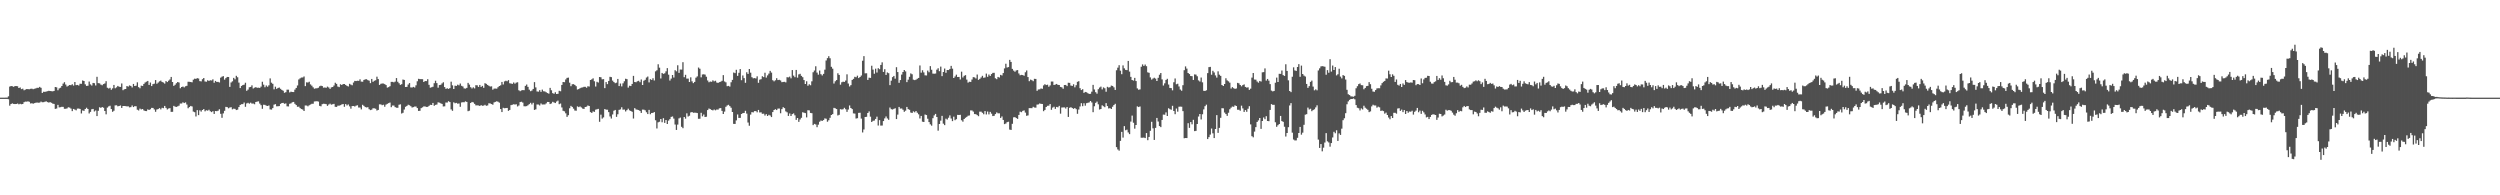 <svg xmlns="http://www.w3.org/2000/svg" width="1920" height="150"><path fill="#4f4f4f" d="M0 75h1v1H0zM1 75h1v1H1zM2 75h1v1H2zM3 75h1v1H3zM4 74.982h1v1H4zM5 74.982h1v1H5zM6 74.002h1v2.216H6zM7 66.529h1v14.601H7zM8 66.023h1v13.866H8zM9 66.238h1v13.172H9zM10 66.657h1v13.147H10zM11 66.085h1v13.845H11zM12 66.092h1v13.793H12zM13 66.238h1v13.3H13zM14 67.57h1v12.554H14zM15 67.163h1v12.573H15zM16 68.44h1v11.637H16zM17 68.111h1v11.753H17zM18 69.301h1v9.199H18zM19 68.839h1v9.197H19zM20 68.417h1v9.663H20zM21 68.449h1v9.384H21zM22 68.532h1v9.657H22zM23 68.177h1v11.289H23zM24 68.102h1v11.206H24zM25 68.525h1v11.117H25zM26 68.147h1v11.051H26zM27 67.886h1v11.002H27zM28 67.433h1v11.321H28zM29 67.442h1v11.435H29zM30 66.735h1v12.06H30zM31 67.417h1v10.595H31zM32 71.37h1v7.192H32zM33 70.436h1v8.045H33zM34 70.557h1v7.558H34zM35 70.294h1v7.535H35zM36 70.056h1v8.407H36zM37 69.749h1v9.027H37zM38 69.91h1v8.544H38zM39 70.058h1v8.874H39zM40 70.118h1v9.444H40zM41 69.823h1v10.021H41zM42 66.838h1v16.768H42zM43 67.085h1v16.249H43zM44 69.321h1v11.213H44zM45 67.896h1v14.569H45zM46 67.397h1v14.916H46zM47 66.069h1v15.935H47zM48 64.231h1v17.864H48zM49 63.148h1v20.43H49zM50 64.902h1v18.656H50zM51 66.454h1v16.8H51zM52 65.829h1v16.567H52zM53 65.291h1v17.34H53zM54 65.437h1v17.965H54zM55 64.7h1v20.655H55zM56 65.76h1v17.908H56zM57 62.97h1v21.229H57zM58 65.405h1v19.318H58zM59 65.245h1v18.183H59zM60 65.664h1v17.711H60zM61 64.302h1v19.361H61zM62 64.339h1v22.792H62zM63 61.807h1v23.03H63zM64 62.208h1v22.93H64zM65 64.787h1v18.901H65zM66 66h1v16.741H66zM67 65.852h1v17.842H67zM68 62.606h1v24.553H68zM69 64.796h1v21.115H69zM70 65.703h1v18.215H70zM71 63.718h1v19.952H71zM72 63.89h1v21.73H72zM73 65.632h1v19.199H73zM74 58.958h1v30.165H74zM75 63.826h1v21.291H75zM76 63.986h1v18.393H76zM77 64.966h1v17.869H77zM78 65.499h1v16.679H78zM79 64.574h1v18.176H79zM80 64.096h1v21.16H80zM81 62.357h1v25.468H81zM82 67.365h1v15.271H82zM83 68.012h1v13.719H83zM84 67.454h1v13.745H84zM85 68.935h1v14.836H85zM86 67.861h1v17.986H86zM87 65.231h1v19.808H87zM88 67.776h1v13.161H88zM89 67.056h1v13.767H89zM90 65.973h1v15.701H90zM91 66.602h1v14.791H91zM92 66.788h1v14.202H92zM93 64.105h1v18.766H93zM94 69.294h1v12.131H94zM95 68.55h1v12.873H95zM96 68.372h1v13.138H96zM97 66.094h1v15.631H97zM98 66.488h1v15.177H98zM99 65.565h1v16.94H99zM100 65.996h1v16.262H100zM101 67.177h1v13.804H101zM102 64.444h1v17.787H102zM103 66.028h1v15.53H103zM104 65.783h1v15.846H104zM105 63.245h1v21.044H105zM106 66.907h1v17.922H106zM107 67.799h1v15.592H107zM108 65.815h1v18.233H108zM109 66.012h1v17.702H109zM110 64.474h1v20.298H110zM111 63.329h1v21.943H111zM112 62.725h1v22.644H112zM113 62.164h1v21.838H113zM114 65.247h1v19.247H114zM115 63.391h1v20.536H115zM116 66.085h1v16.766H116zM117 64.636h1v18.26H117zM118 64.263h1v19.785H118zM119 61.501h1v24.374H119zM120 64.293h1v19.837H120zM121 63.373h1v20.412H121zM122 62.48h1v20.59H122zM123 61.88h1v22.138H123zM124 62.947h1v19.831H124zM125 63.364h1v19.757H125zM126 64.19h1v17.143H126zM127 62.256h1v20.59H127zM128 63.034h1v21.018H128zM129 61.97h1v21.385H129zM130 61.02h1v22.005H130zM131 59.084h1v26.841H131zM132 62.979h1v22.882H132zM133 65.968h1v15.333H133zM134 65.089h1v16.83H134zM135 63.911h1v18.208H135zM136 62.997h1v18.682H136zM137 63.377h1v17.757H137zM138 67.79h1v11.744H138zM139 66.815h1v12.699H139zM140 66.435h1v12.131H140zM141 67.136h1v12.023H141zM142 66.277h1v12.351H142zM143 65.904h1v14.376H143zM144 62.787h1v20.336H144zM145 62.846h1v19.366H145zM146 62.984h1v18.357H146zM147 63.226h1v18.53H147zM148 61.171h1v24.552H148zM149 60.42h1v25.752H149zM150 60.576h1v28.853H150zM151 60.027h1v24.578H151zM152 60.287h1v28.13H152zM153 62.325h1v22.435H153zM154 62.517h1v23.17H154zM155 60.809h1v23.669H155zM156 59.889h1v23.891H156zM157 62.579h1v22.927H157zM158 62.757h1v21.934H158zM159 61.629h1v23.346H159zM160 62.178h1v22.078H160zM161 61.645h1v23.802H161zM162 61.805h1v24.335H162zM163 60.905h1v24.507H163zM164 63.538h1v23.96H164zM165 62.164h1v23.06H165zM166 62.931h1v22.46H166zM167 62.897h1v22.122H167zM168 63.329h1v20.595H168zM169 59.66h1v27.761H169zM170 58.875h1v31.6H170zM171 58.461h1v28.652H171zM172 61.203h1v23.9H172zM173 59.99h1v22.101H173zM174 59.065h1v23.223H174zM175 59.12h1v24.065H175zM176 66.689h1v15.901H176zM177 63.309h1v19.013H177zM178 62.485h1v21.49H178zM179 59.821h1v23.653H179zM180 60.919h1v22.669H180zM181 58.228h1v26.287H181zM182 59.351h1v24.855H182zM183 63.455h1v18.775H183zM184 67.657h1v12.909H184zM185 65.982h1v14.044H185zM186 65.339h1v14.658H186zM187 65.007h1v13.742H187zM188 63.533h1v18.51H188zM189 69.747h1v9.696H189zM190 68.811h1v10.144H190zM191 67.003h1v12.618H191zM192 66.769h1v12.085H192zM193 65.511h1v14.031H193zM194 67.955h1v11.559H194zM195 67.323h1v12.74H195zM196 66.939h1v11.403H196zM197 67.438h1v10.593H197zM198 67.339h1v10.46H198zM199 67.552h1v12.037H199zM200 66.522h1v14.25H200zM201 62.796h1v20.771H201zM202 65.025h1v15.397H202zM203 67.017h1v13.5H203zM204 65.625h1v15.525H204zM205 66.593h1v14.797H205zM206 65.529h1v15.473H206zM207 60.196h1v23.847H207zM208 63.49h1v20.707H208zM209 64.339h1v18.682H209zM210 68.61h1v11.788H210zM211 66.579h1v13.399H211zM212 68.264h1v13.397H212zM213 67.557h1v14.076H213zM214 67.236h1v14.202H214zM215 68.207h1v11.54H215zM216 69.056h1v10.025H216zM217 69.697h1v9.327H217zM218 71.274h1v8.453H218zM219 70.807h1v8.59H219zM220 68.857h1v12.808H220zM221 68.884h1v12.873H221zM222 70.963h1v8.734H222zM223 70.395h1v8.972H223zM224 70.635h1v7.919H224zM225 70.715h1v7.567H225zM226 68.834h1v10.883H226zM227 67.518h1v13.163H227zM228 65.657h1v16.361H228zM229 61.022h1v20.888H229zM230 60.15h1v22.914H230zM231 59.544h1v24.2H231zM232 59.496h1v24.651H232zM233 58.704h1v26.535H233zM234 66.126h1v14.868H234zM235 63.238h1v17.796H235zM236 63.405h1v18.249H236zM237 62.769h1v18.086H237zM238 64.815h1v15.452H238zM239 65.778h1v13.948H239zM240 67.072h1v12.591H240zM241 68.127h1v9.801H241zM242 67.836h1v9.988H242zM243 67.797h1v9.902H243zM244 67.378h1v10.643H244zM245 66.259h1v15.049H245zM246 65.792h1v15.882H246zM247 66.115h1v13.9H247zM248 67.353h1v12.332H248zM249 67.179h1v12.577H249zM250 67.415h1v12.584H250zM251 66.488h1v14.839H251zM252 67.177h1v13.083H252zM253 68.271h1v11.341H253zM254 67.094h1v13.312H254zM255 66.833h1v13.262H255zM256 65.68h1v14.104H256zM257 63.526h1v18.492H257zM258 64.394h1v17.732H258zM259 66.479h1v14.66H259zM260 66.907h1v14.26H260zM261 64.721h1v16.088H261zM262 65.295h1v14.944H262zM263 64.586h1v15.296H263zM264 64.517h1v17.528H264zM265 65.204h1v14.733H265zM266 65.939h1v15.063H266zM267 66.396h1v13.822H267zM268 64.375h1v17.349H268zM269 64.989h1v18.487H269zM270 65.492h1v15.967H270zM271 63.391h1v18.009H271zM272 62.123h1v19.673H272zM273 62.249h1v18.908H273zM274 61.995h1v18.858H274zM275 62.086h1v20.478H275zM276 60.924h1v21.68H276zM277 62.672h1v21.366H277zM278 62.757h1v17.748H278zM279 61.409h1v19.895H279zM280 60.915h1v21.323H280zM281 60.814h1v21.717H281zM282 61.537h1v20.776H282zM283 61.977h1v21.868H283zM284 63.821h1v20.744H284zM285 60.617h1v23.598H285zM286 62.833h1v20.325H286zM287 62.027h1v21.149H287zM288 61.668h1v21.817H288zM289 58.864h1v26.033H289zM290 60.713h1v23.717H290zM291 65.254h1v14.882H291zM292 64.355h1v15.802H292zM293 64.11h1v16.658H293zM294 64.16h1v16.258H294zM295 64.618h1v17.347H295zM296 65.353h1v14.96H296zM297 67.294h1v12.424H297zM298 66.893h1v12.325H298zM299 66.222h1v12.513H299zM300 62.897h1v19.409H300zM301 62.897h1v18.155H301zM302 63.249h1v17.791H302zM303 62.65h1v19.625H303zM304 59.93h1v22.806H304zM305 62.775h1v20.027H305zM306 63.954h1v16.457H306zM307 65.176h1v14.935H307zM308 64.664h1v22.541H308zM309 61.057h1v25.589H309zM310 61.4h1v22.717H310zM311 66.831h1v15.207H311zM312 66.726h1v14.619H312zM313 64.934h1v15.525H313zM314 63.773h1v17.056H314zM315 67.147h1v14.417H315zM316 67.209h1v15.395H316zM317 66.705h1v15.578H317zM318 67.236h1v14.607H318zM319 65.511h1v16.315H319zM320 62.4h1v20.57H320zM321 60.53h1v24.69H321zM322 60.777h1v24.337H322zM323 60.786h1v22.259H323zM324 60.818h1v21.595H324zM325 62.997h1v18.73H325zM326 62.192h1v19.565H326zM327 62.311h1v19.835H327zM328 60.814h1v21.277H328zM329 65.126h1v16.159H329zM330 67.328h1v13.163H330zM331 67.019h1v13.598H331zM332 66.634h1v12.426H332zM333 63.892h1v17.365H333zM334 62.002h1v18.514H334zM335 63.826h1v16.482H335zM336 67.351h1v11.227H336zM337 65.332h1v13.518H337zM338 65.117h1v14.246H338zM339 64.075h1v15.727H339zM340 63.167h1v18.581H340zM341 66.882h1v14.765H341zM342 68.232h1v10.524H342zM343 67.797h1v10.929H343zM344 68.294h1v9.405H344zM345 67.703h1v10.705H345zM346 62.73h1v21.302H346zM347 65.552h1v19.535H347zM348 68.349h1v10.243H348zM349 65.781h1v13.52H349zM350 66.014h1v13.003H350zM351 65.025h1v14.598H351zM352 65.547h1v13.914H352zM353 64.133h1v17.908H353zM354 65.907h1v12.799H354zM355 66.412h1v12.067H355zM356 67.891h1v10.625H356zM357 68.063h1v9.769H357zM358 67.504h1v10.785H358zM359 63.657h1v21.753H359zM360 64.98h1v20.021H360zM361 66.975h1v12.117H361zM362 67.955h1v10.311H362zM363 67.094h1v11.547H363zM364 67.898h1v11.852H364zM365 65.414h1v15.507H365zM366 65.538h1v15.36H366zM367 66.756h1v14.266H367zM368 65.247h1v16.139H368zM369 66.783h1v13.951H369zM370 65.959h1v15.292H370zM371 67.417h1v13.676H371zM372 63.918h1v16.576H372zM373 64.403h1v16.841H373zM374 65.24h1v15.738H374zM375 65.872h1v13.449H375zM376 66.467h1v13.019H376zM377 66.325h1v13.587H377zM378 68.871h1v11.579H378zM379 68.028h1v10.613H379zM380 67.976h1v10.272H380zM381 68.104h1v9.661H381zM382 66.964h1v11.167H382zM383 66.023h1v12.818H383zM384 65.552h1v18.199H384zM385 62.929h1v23.149H385zM386 64.888h1v17.899H386zM387 62.519h1v20.611H387zM388 62.018h1v20.98H388zM389 62.389h1v20.508H389zM390 61.551h1v23.598H390zM391 63.945h1v20.476H391zM392 64.144h1v16.619H392zM393 64.43h1v16.004H393zM394 63.32h1v16.773H394zM395 64.252h1v16.033H395zM396 63.414h1v16.658H396zM397 63.199h1v18.592H397zM398 69.328h1v11.728H398zM399 70.056h1v8.331H399zM400 69.443h1v8.686H400zM401 69.154h1v9.641H401zM402 69.255h1v12.371H402zM403 65.936h1v15.706H403zM404 64.915h1v16.603H404zM405 66.714h1v14.136H405zM406 68.868h1v11.119H406zM407 70.058h1v8.906H407zM408 69.518h1v10.735H408zM409 68.28h1v10.682H409zM410 63.087h1v21.366H410zM411 67.14h1v16.809H411zM412 70.253h1v9.995H412zM413 70.418h1v9.863H413zM414 69.218h1v11.765H414zM415 70.564h1v8.913H415zM416 68.839h1v11.424H416zM417 70.095h1v10.126H417zM418 70.262h1v9.966H418zM419 70.855h1v8.576H419zM420 71.455h1v6.855H420zM421 71.933h1v6.423H421zM422 67.461h1v12.483H422zM423 69.319h1v10.167H423zM424 71.507h1v6.656H424zM425 72.047h1v6.642H425zM426 70.864h1v8.276H426zM427 72.18h1v5.775H427zM428 72.045h1v5.235H428zM429 69.752h1v10.275H429zM430 70.07h1v9.442H430zM431 65.24h1v17.295H431zM432 62.961h1v22.119H432zM433 63.114h1v22.364H433zM434 61.011h1v26.02H434zM435 59.795h1v29.95H435zM436 59.619h1v28.858H436zM437 63.492h1v19.666H437zM438 66.206h1v15.097H438zM439 64.712h1v17.436H439zM440 64.6h1v18.851H440zM441 65.213h1v19.693H441zM442 66.211h1v18.849H442zM443 68.747h1v12.987H443zM444 68.378h1v13.898H444zM445 67.74h1v14.005H445zM446 67.287h1v15.235H446zM447 67.126h1v16.292H447zM448 66.678h1v16.967H448zM449 66.682h1v15.477H449zM450 67.365h1v14.555H450zM451 66.257h1v14.754H451zM452 66.467h1v14.935H452zM453 61.418h1v24.724H453zM454 60.935h1v25.821H454zM455 60.136h1v25.422H455zM456 62.411h1v23.518H456zM457 66.431h1v17.773H457zM458 62.826h1v21.096H458zM459 63.396h1v20.233H459zM460 59.161h1v34.406H460zM461 59.338h1v28.727H461zM462 60.942h1v30.128H462zM463 60.773h1v29.373H463zM464 67.664h1v16.088H464zM465 63.032h1v21.188H465zM466 64.636h1v19.615H466zM467 62.151h1v23.973H467zM468 58.978h1v30.469H468zM469 59.23h1v31.792H469zM470 61.897h1v26.001H470zM471 63.002h1v22.055H471zM472 63.885h1v20.529H472zM473 63.51h1v26.235H473zM474 60.603h1v27.148H474zM475 66.099h1v18.277H475zM476 64.13h1v19.897H476zM477 66.341h1v16.015H477zM478 63.991h1v20.222H478zM479 62.425h1v21.696H479zM480 60.452h1v25.134H480zM481 60.791h1v23.786H481zM482 67.291h1v16.173H482zM483 65.863h1v18.867H483zM484 66.124h1v19.117H484zM485 64.449h1v21.437H485zM486 58.289h1v32.76H486zM487 62.956h1v20.114H487zM488 63.185h1v20.895H488zM489 62.4h1v21.881H489zM490 62.05h1v22.479H490zM491 63.123h1v22.085H491zM492 61.038h1v25.711H492zM493 65.3h1v18.888H493zM494 62.013h1v22.216H494zM495 61.265h1v23.445H495zM496 59.569h1v26.649H496zM497 58.763h1v28.819H497zM498 63.304h1v21.053H498zM499 60.802h1v26.965H499zM500 61.386h1v25.383H500zM501 60.088h1v26.612H501zM502 61.782h1v24.289H502zM503 54.803h1v37.56H503zM504 53.954h1v44.727H504zM505 49.356h1v44.6H505zM506 51.991h1v41.481H506zM507 60.281h1v31.112H507zM508 56.007h1v37.908H508zM509 56.754h1v34.005H509zM510 56.321h1v38.029H510zM511 54.781h1v37.391H511zM512 52.302h1v42.953H512zM513 57.339h1v35.29H513zM514 61.853h1v29.627H514zM515 60.358h1v29.414H515zM516 57.589h1v31.845H516zM517 59.544h1v31.543H517zM518 53.92h1v41.737H518zM519 54.794h1v45.004H519zM520 50.116h1v45.571H520zM521 55.975h1v34.96H521zM522 53.391h1v36.949H522zM523 53.451h1v43.928H523zM524 47.786h1v50.668H524zM525 59.312h1v30.529H525zM526 57.468h1v33.651H526zM527 60.37h1v26.688H527zM528 60.386h1v29.107H528zM529 62.959h1v25.921H529zM530 59.395h1v26.992H530zM531 62.469h1v23.532H531zM532 63.831h1v22.788H532zM533 62.908h1v23.63H533zM534 59.633h1v26.944H534zM535 58.69h1v28.139H535zM536 51.865h1v39.35H536zM537 52.785h1v38.386H537zM538 59.409h1v27.233H538zM539 57.166h1v32.156H539zM540 57.047h1v30.909H540zM541 57.307h1v32.55H541zM542 58.953h1v30.696H542zM543 61.789h1v22.737H543zM544 63.19h1v20.158H544zM545 62.613h1v21.186H545zM546 62.83h1v21.609H546zM547 61.711h1v23.062H547zM548 62.453h1v21.648H548zM549 62.009h1v22.742H549zM550 63.4h1v20.73H550zM551 63.689h1v20.46H551zM552 63.068h1v20.133H552zM553 62.75h1v20.268H553zM554 62.068h1v23.074H554zM555 57.71h1v29.828H555zM556 62.553h1v23.163H556zM557 63.235h1v18.778H557zM558 66.211h1v14.811H558zM559 65.943h1v14.555H559zM560 66.518h1v14.983H560zM561 63.203h1v19.528H561zM562 61.359h1v24.662H562zM563 55.682h1v39.458H563zM564 56.177h1v38.995H564zM565 53.632h1v38.851H565zM566 58.273h1v29.634H566zM567 55.907h1v34.649H567zM568 53.032h1v37.505H568zM569 61.588h1v25.985H569zM570 57.976h1v28.899H570zM571 60.004h1v26.713H571zM572 63.606h1v21.474H572zM573 55.513h1v31.717H573zM574 56.786h1v37.32H574zM575 52.984h1v43.564H575zM576 55.785h1v32.218H576zM577 59.31h1v26.825H577zM578 60.146h1v26.168H578zM579 59.976h1v25.397H579zM580 60.283h1v25.042H580zM581 58.628h1v27.62H581zM582 63.599h1v20.847H582zM583 61.208h1v25.175H583zM584 60.818h1v25.438H584zM585 58.562h1v28.851H585zM586 59.241h1v28.036H586zM587 55.879h1v32.845H587zM588 59.619h1v28.041H588zM589 57.93h1v31.165H589zM590 56.509h1v31.673H590zM591 54.414h1v34.342H591zM592 55.756h1v34.163H592zM593 61.572h1v24.518H593zM594 62.441h1v22.055H594zM595 61.633h1v22.229H595zM596 60.075h1v24.438H596zM597 61.482h1v21.934H597zM598 61.304h1v22.023H598zM599 61.807h1v25.159H599zM600 63.135h1v20.7H600zM601 62.933h1v19.377H601zM602 62.837h1v20.208H602zM603 63.288h1v22.287H603zM604 59.299h1v26.99H604zM605 59.466h1v29.549H605zM606 58.85h1v28.29H606zM607 60.164h1v28.924H607zM608 53.833h1v33.815H608zM609 58.067h1v29.011H609zM610 59.31h1v29.29H610zM611 53.725h1v38.345H611zM612 59.637h1v30.989H612zM613 57.133h1v36.466H613zM614 56.662h1v35.095H614zM615 58.287h1v32.161H615zM616 59.29h1v26.926H616zM617 61.514h1v25.058H617zM618 64.522h1v22.371H618zM619 62.402h1v27.784H619zM620 65.833h1v18.826H620zM621 64.705h1v20.096H621zM622 65.499h1v21.231H622zM623 62.482h1v24.466H623zM624 55.499h1v40.602H624zM625 54.181h1v40.943H625zM626 50.899h1v44.701H626zM627 55.737h1v41.927H627zM628 57.339h1v38.421H628zM629 54.156h1v39.334H629zM630 56.992h1v35.599H630zM631 57.98h1v34.894H631zM632 56.728h1v35.466H632zM633 53.508h1v37.423H633zM634 46.426h1v44.779H634zM635 44.669h1v48.83H635zM636 43.185h1v49.155H636zM637 44.76h1v45.717H637zM638 51.297h1v37.033H638zM639 52.753h1v34.887H639zM640 64.178h1v18.67H640zM641 62.4h1v20.78H641zM642 61.496h1v22.261H642zM643 56.259h1v32.41H643zM644 57.555h1v30.627H644zM645 65.021h1v18.846H645zM646 63.162h1v20.97H646zM647 62.711h1v21.229H647zM648 62.924h1v19.853H648zM649 61.858h1v22.058H649zM650 57.081h1v28.844H650zM651 64.178h1v19.954H651zM652 66.38h1v14.594H652zM653 65.369h1v17.578H653zM654 61.372h1v22.458H654zM655 60.567h1v26.548H655zM656 58.962h1v28.306H656zM657 59.342h1v31.678H657zM658 58.111h1v32.646H658zM659 59.972h1v26.699H659zM660 59.157h1v27.448H660zM661 58.028h1v33.058H661zM662 46.655h1v55.061H662zM663 43.094h1v56.351H663zM664 56.303h1v33.561H664zM665 56.257h1v33.447H665zM666 61.37h1v25.427H666zM667 59.633h1v25.901H667zM668 59.864h1v29.723H668zM669 50.482h1v43.202H669zM670 53.446h1v39.318H670zM671 56.644h1v35.949H671zM672 52.739h1v38.624H672zM673 55.714h1v33.875H673zM674 52.398h1v44.003H674zM675 53.16h1v39.126H675zM676 49.848h1v46.606H676zM677 47.868h1v48.537H677zM678 55.238h1v37.716H678zM679 53.165h1v37.787H679zM680 57.545h1v31.911H680zM681 55.669h1v35.294H681zM682 56.236h1v35.766H682zM683 65.387h1v17.212H683zM684 61.945h1v21.913H684zM685 59.258h1v24.841H685zM686 58.301h1v25.296H686zM687 60.406h1v22.74H687zM688 51.592h1v39.833H688zM689 55.344h1v32.646H689zM690 63.588h1v18.553H690zM691 61.501h1v21.923H691zM692 57.285h1v26.001H692zM693 55.307h1v28.972H693zM694 53.751h1v32.11H694zM695 54.856h1v30.121H695zM696 63.098h1v19.013H696zM697 61.203h1v22.634H697zM698 58.978h1v25.37H698zM699 56.39h1v30.034H699zM700 57.019h1v29.762H700zM701 61.164h1v24.367H701zM702 61.521h1v24.77H702zM703 61.196h1v24.081H703zM704 60.461h1v26.1H704zM705 59.862h1v27.951H705zM706 50.26h1v40.707H706zM707 55.792h1v33.255H707zM708 53.957h1v39.462H708zM709 55.605h1v38.096H709zM710 57.838h1v30.105H710zM711 57.953h1v30.439H711zM712 54.211h1v36.972H712zM713 55.483h1v38.279H713zM714 50.787h1v44.704H714zM715 53.547h1v42.987H715zM716 56.511h1v34.26H716zM717 56.639h1v31.991H717zM718 56.447h1v31.028H718zM719 53.492h1v36.367H719zM720 52.416h1v47.913H720zM721 54.689h1v40.549H721zM722 51.134h1v41.554H722zM723 58.456h1v30.506H723zM724 55.3h1v39.677H724zM725 52.615h1v43.484H725zM726 55.92h1v35.239H726zM727 53.76h1v38.05H727zM728 53.826h1v36.601H728zM729 52.922h1v35.692H729zM730 50.61h1v40.437H730zM731 52.748h1v40.279H731zM732 59.889h1v29.714H732zM733 58.71h1v33.626H733zM734 57.349h1v34.175H734zM735 59.113h1v29.123H735zM736 59.102h1v29.235H736zM737 61.052h1v27.13H737zM738 55.046h1v37.308H738zM739 59.518h1v33.921H739zM740 58.193h1v33.22H740zM741 57.71h1v32.765H741zM742 61.157h1v28.588H742zM743 63.457h1v25.409H743zM744 62.771h1v25.912H744zM745 62.924h1v21.856H745zM746 61.091h1v23.742H746zM747 59.237h1v26.466H747zM748 59.464h1v28.137H748zM749 60.269h1v27.443H749zM750 57.216h1v31.229H750zM751 61.345h1v27.885H751zM752 60.578h1v25.203H752zM753 59.496h1v26.258H753zM754 58.234h1v28.379H754zM755 59.761h1v28.016H755zM756 59.496h1v25.814H756zM757 56.529h1v31.394H757zM758 58.997h1v26.667H758zM759 57.234h1v30.618H759zM760 58.305h1v27.585H760zM761 56.868h1v30.414H761zM762 55.966h1v33.197H762zM763 55.907h1v33.026H763zM764 60.132h1v27.457H764zM765 60.818h1v25.507H765zM766 59.093h1v27.954H766zM767 59.537h1v27.512H767zM768 57.477h1v33.115H768zM769 57.98h1v31.49H769zM770 56.11h1v36.015H770zM771 52.542h1v42.811H771zM772 48.951h1v45.928H772zM773 51.853h1v41.929H773zM774 51.494h1v41.996H774zM775 45.962h1v53.584H775zM776 47.562h1v52.202H776zM777 52.888h1v42.197H777zM778 54.197h1v35.917H778zM779 55.078h1v34.857H779zM780 54.08h1v36.594H780zM781 53.787h1v37.478H781zM782 56.399h1v31.87H782zM783 57.82h1v27.935H783zM784 57.504h1v28.684H784zM785 57.632h1v27.535H785zM786 58.182h1v26.587H786zM787 55.511h1v30.977H787zM788 54.121h1v34.804H788zM789 59.175h1v29.451H789zM790 62.347h1v20.714H790zM791 61.13h1v21.902H791zM792 61.583h1v21.497H792zM793 62.345h1v19.666H793zM794 60.516h1v22.069H794zM795 60.596h1v22.101H795zM796 69.717h1v10.611H796zM797 68.692h1v11.497H797zM798 68.591h1v10.895H798zM799 67.964h1v11.82H799zM800 68.198h1v11.648H800zM801 65.561h1v19.826H801zM802 64.65h1v19.785H802zM803 65.35h1v16.846H803zM804 65.007h1v16.269H804zM805 66.607h1v14.543H805zM806 65.588h1v14.337H806zM807 62.64h1v21.664H807zM808 62.599h1v20.059H808zM809 65.261h1v16.734H809zM810 64.948h1v18.663H810zM811 64.449h1v17.7H811zM812 65.181h1v17.262H812zM813 65.266h1v16.056H813zM814 66.76h1v20.54H814zM815 67.085h1v15.498H815zM816 68.129h1v14.353H816zM817 65.277h1v17.205H817zM818 65.24h1v18.13H818zM819 66.17h1v16.027H819zM820 63.517h1v26.306H820zM821 63.643h1v19.13H821zM822 65.682h1v16.638H822zM823 66h1v16.972H823zM824 64.696h1v18.922H824zM825 67.09h1v15.83H825zM826 65.43h1v18.45H826zM827 62.805h1v24.614H827zM828 62.375h1v21.769H828zM829 67.712h1v14.044H829zM830 69.152h1v10.108H830zM831 68.523h1v13.026H831zM832 71.301h1v8.018H832zM833 70.601h1v10.542H833zM834 70.862h1v8.37H834zM835 71.562h1v7.388H835zM836 72.116h1v6.519H836zM837 72.063h1v5.505H837zM838 70.406h1v8.311H838zM839 65.172h1v20.987H839zM840 68.731h1v12.877H840zM841 70.793h1v8.224H841zM842 71.924h1v6.111H842zM843 68.525h1v11.579H843zM844 67.239h1v16.862H844zM845 66.49h1v17.23H845zM846 68.651h1v12.255H846zM847 67.131h1v14.488H847zM848 67.763h1v14.564H848zM849 70.457h1v8.755H849zM850 66.657h1v14.807H850zM851 67.245h1v16.059H851zM852 66.982h1v16.059H852zM853 65.751h1v17.942H853zM854 65.991h1v15.962H854zM855 67.058h1v13.609H855zM856 69.07h1v10.666H856zM857 53.975h1v59.011H857zM858 51.979h1v62.788H858zM859 50.054h1v65.645H859zM860 54.288h1v53.878H860zM861 56.964h1v44.331H861zM862 50.24h1v55.425H862zM863 52.494h1v44.358H863zM864 53.636h1v46.432H864zM865 53.879h1v45.713H865zM866 46.806h1v54.946H866zM867 54.971h1v48.059H867zM868 59.024h1v34.39H868zM869 61.443h1v27.333H869zM870 61.901h1v32.362H870zM871 59.786h1v39.009H871zM872 62.235h1v33.77H872zM873 67.9h1v13.806H873zM874 68.909h1v13.301H874zM875 68.651h1v13.09H875zM876 51.228h1v54.557H876zM877 49.45h1v56.315H877zM878 50.642h1v54.983H878zM879 49.585h1v56.468H879zM880 50.848h1v51.344H880zM881 55.563h1v52.131H881zM882 55.902h1v49.252H882zM883 59.443h1v40.996H883zM884 61.146h1v32.413H884zM885 60.315h1v38.24H885zM886 59.688h1v47.759H886zM887 60.358h1v37.842H887zM888 62.233h1v28.322H888zM889 59.761h1v33.596H889zM890 57.376h1v39.419H890zM891 56.085h1v41.556H891zM892 60.983h1v31.147H892zM893 65.675h1v22.314H893zM894 63.984h1v24.125H894zM895 61.384h1v24.96H895zM896 60.53h1v28.567H896zM897 64.948h1v18.194H897zM898 67.516h1v16.347H898zM899 67.68h1v16.615H899zM900 69.356h1v11.911H900zM901 63.167h1v22.101H901zM902 60.265h1v27.43H902zM903 64.739h1v18.629H903zM904 64.32h1v21.424H904zM905 66.401h1v15.571H905zM906 68.765h1v13.092H906zM907 69.704h1v12.243H907zM908 65.414h1v19.95H908zM909 53.909h1v52.271H909zM910 50.99h1v54.99H910zM911 52.689h1v53.346H911zM912 56.062h1v38.544H912zM913 56.9h1v41.309H913zM914 58.379h1v35.349H914zM915 58.509h1v36.995H915zM916 61.382h1v30.609H916zM917 57.14h1v43.594H917zM918 57.282h1v43.237H918zM919 58.553h1v36.702H919zM920 61.727h1v27.759H920zM921 62.604h1v24.93H921zM922 59.541h1v32.2H922zM923 63.208h1v24.559H923zM924 69.715h1v14.312H924zM925 69.88h1v11.659H925zM926 69.324h1v11.069H926zM927 56.172h1v50.639H927zM928 51.542h1v53.772H928zM929 51.366h1v52.012H929zM930 57.404h1v41.3H930zM931 54.398h1v48.023H931zM932 55.65h1v50.387H932zM933 57.889h1v41.167H933zM934 59.61h1v28.835H934zM935 54.767h1v47.265H935zM936 57.365h1v40.826H936zM937 58.269h1v32.222H937zM938 65.277h1v17.826H938zM939 66.048h1v17.164H939zM940 64.51h1v21.891H940zM941 60.125h1v27.473H941zM942 61.739h1v27.26H942zM943 62.453h1v24.134H943zM944 63.499h1v20.442H944zM945 68.019h1v14.665H945zM946 66.895h1v14.912H946zM947 67.726h1v14.273H947zM948 68.246h1v12.637H948zM949 67.918h1v13.5H949zM950 63.652h1v20.645H950zM951 64.009h1v20.293H951zM952 65.259h1v19.794H952zM953 66.305h1v14.836H953zM954 65.355h1v17.903H954zM955 64.817h1v21.138H955zM956 66.779h1v17.752H956zM957 67.278h1v18.608H957zM958 67.058h1v16.436H958zM959 69.031h1v12.506H959zM960 68.079h1v27.434H960zM961 59.601h1v45.022H961zM962 56.039h1v49.439H962zM963 61.093h1v39.973H963zM964 61.185h1v36.464H964zM965 62.62h1v31.03H965zM966 63.506h1v28.972H966zM967 62.155h1v28.492H967zM968 62.599h1v36.393H968zM969 55.55h1v37.382H969zM970 55.41h1v34.791H970zM971 52.533h1v39.004H971zM972 61.913h1v27.347H972zM973 60.631h1v32.305H973zM974 61.947h1v31.115H974zM975 64.625h1v19.787H975zM976 69.601h1v10.355H976zM977 70.212h1v10.323H977zM978 69.857h1v10.65H978zM979 63.542h1v30.343H979zM980 59.605h1v37.764H980zM981 62.972h1v33.159H981zM982 56.66h1v38.592H982zM983 56.738h1v32.291H983zM984 54.163h1v38.837H984zM985 57.697h1v35.896H985zM986 58.294h1v39.041H986zM987 49.381h1v55.489H987zM988 54.49h1v47.672H988zM989 61.684h1v35.981H989zM990 69.864h1v11.128H990zM991 70.752h1v8.439H991zM992 58.946h1v42.93H992zM993 51.72h1v55.454H993zM994 54.05h1v53.82H994zM995 54.499h1v53.303H995zM996 51.466h1v54.379H996zM997 49.253h1v52.905H997zM998 58.958h1v38.549H998zM999 50.404h1v53.003H999zM1000 56.822h1v45.091H1000zM1001 58.058h1v37.8H1001zM1002 58.8h1v29.284H1002zM1003 64.449h1v23.236H1003zM1004 67.477h1v15.164H1004zM1005 66.145h1v17.938H1005zM1006 62.89h1v20.639H1006zM1007 61.903h1v23.513H1007zM1008 66.529h1v17.986H1008zM1009 69.397h1v14.532H1009zM1010 68.605h1v13.889H1010zM1011 69.358h1v11.543H1011zM1012 54.112h1v53.081H1012zM1013 52.494h1v61.101H1013zM1014 50.997h1v59.629H1014zM1015 50.787h1v65.457H1015zM1016 51.015h1v62.404H1016zM1017 51.247h1v58.219H1017zM1018 57.394h1v44.83H1018zM1019 53.87h1v54.658H1019zM1020 55.861h1v53.566H1020zM1021 45.49h1v67.141H1021zM1022 54.977h1v54.914H1022zM1023 50.354h1v55.216H1023zM1024 53.778h1v47.43H1024zM1025 51.487h1v50.868H1025zM1026 57.912h1v42.149H1026zM1027 57.053h1v51.186H1027zM1028 52.794h1v49.648H1028zM1029 58.836h1v44.804H1029zM1030 60.187h1v38.643H1030zM1031 57.669h1v34.653H1031zM1032 58.25h1v32.58H1032zM1033 61.102h1v25.814H1033zM1034 68.976h1v11.087H1034zM1035 72.398h1v5.486H1035zM1036 73.009h1v3.674H1036zM1037 73.965h1v2.085H1037zM1038 74.066h1v1.989H1038zM1039 74.284h1v1.35H1039zM1040 73.599h1v2.703H1040zM1041 67.806h1v12.907H1041zM1042 66.202h1v16.523H1042zM1043 64.627h1v18.508H1043zM1044 64.096h1v20.755H1044zM1045 65.378h1v17.881H1045zM1046 65.481h1v18.608H1046zM1047 68.552h1v12.664H1047zM1048 67.525h1v15.157H1048zM1049 66.17h1v17.324H1049zM1050 65.968h1v18.366H1050zM1051 63.078h1v23.049H1051zM1052 64.645h1v20.934H1052zM1053 68.154h1v13.573H1053zM1054 70.292h1v10.124H1054zM1055 70.502h1v10.497H1055zM1056 69.159h1v11.833H1056zM1057 67.875h1v14.839H1057zM1058 67.712h1v14.232H1058zM1059 67.781h1v14.626H1059zM1060 65.609h1v19.581H1060zM1061 63.851h1v21.021H1061zM1062 62.846h1v22.486H1062zM1063 62.16h1v25.15H1063zM1064 60.233h1v26.232H1064zM1065 60.333h1v28.004H1065zM1066 54.286h1v35.958H1066zM1067 57.04h1v34.559H1067zM1068 59.152h1v30.002H1068zM1069 57.09h1v33.541H1069zM1070 58.218h1v28.4H1070zM1071 62.924h1v23.713H1071zM1072 61.038h1v26.255H1072zM1073 65.11h1v18.222H1073zM1074 65.735h1v17.386H1074zM1075 64.481h1v20.643H1075zM1076 66.795h1v17.393H1076zM1077 64.114h1v22.019H1077zM1078 65.16h1v19.387H1078zM1079 61.487h1v26.065H1079zM1080 63.039h1v22.22H1080zM1081 63.419h1v23.163H1081zM1082 63.519h1v22.142H1082zM1083 63.281h1v22.538H1083zM1084 63.469h1v21.579H1084zM1085 61.439h1v26.576H1085zM1086 61.578h1v24.303H1086zM1087 65.433h1v19.529H1087zM1088 64.563h1v18.315H1088zM1089 64.629h1v21.595H1089zM1090 65.295h1v19.664H1090zM1091 60.239h1v27.208H1091zM1092 63.961h1v21.11H1092zM1093 60.956h1v25.365H1093zM1094 59.779h1v28.132H1094zM1095 59.688h1v30.499H1095zM1096 58.218h1v31.517H1096zM1097 58.376h1v33.09H1097zM1098 62.778h1v27.009H1098zM1099 64.178h1v24.115H1099zM1100 64.261h1v23.488H1100zM1101 63.066h1v24.88H1101zM1102 62.448h1v25.892H1102zM1103 58.342h1v33.703H1103zM1104 61.379h1v28.865H1104zM1105 60.052h1v27.315H1105zM1106 61.235h1v26.326H1106zM1107 57.973h1v31.421H1107zM1108 60.116h1v28.59H1108zM1109 62.856h1v25.129H1109zM1110 65.517h1v18.737H1110zM1111 65.808h1v19.181H1111zM1112 64.815h1v19.776H1112zM1113 62.057h1v22.538H1113zM1114 63.162h1v21.945H1114zM1115 63.016h1v23.461H1115zM1116 59.102h1v28.97H1116zM1117 61.219h1v27.661H1117zM1118 63.43h1v23.571H1118zM1119 63.423h1v21.179H1119zM1120 63.924h1v21.982H1120zM1121 65.815h1v19.345H1121zM1122 65.11h1v20.318H1122zM1123 66.728h1v15.706H1123zM1124 67.703h1v13.655H1124zM1125 67.367h1v14.834H1125zM1126 66.376h1v15.189H1126zM1127 67.17h1v14.271H1127zM1128 65.012h1v19.007H1128zM1129 65.067h1v19.469H1129zM1130 64.078h1v20.458H1130zM1131 62.663h1v25.155H1131zM1132 62.391h1v23.317H1132zM1133 61.716h1v24.314H1133zM1134 62.421h1v24.708H1134zM1135 61.64h1v27.629H1135zM1136 62.347h1v24.356H1136zM1137 64.602h1v19.666H1137zM1138 63.263h1v21.144H1138zM1139 66.724h1v15.834H1139zM1140 60.507h1v26.077H1140zM1141 62.157h1v24.47H1141zM1142 64.687h1v20.806H1142zM1143 64.453h1v21.63H1143zM1144 63.663h1v22.948H1144zM1145 64.423h1v20.954H1145zM1146 64.144h1v21.63H1146zM1147 65.552h1v17.432H1147zM1148 68.001h1v13.907H1148zM1149 66.394h1v16.285H1149zM1150 66.813h1v16.384H1150zM1151 66.129h1v18.071H1151zM1152 66.701h1v15.743H1152zM1153 66.815h1v18.652H1153zM1154 68.102h1v12.982H1154zM1155 68.774h1v13.051H1155zM1156 68.71h1v13.076H1156zM1157 68.594h1v13.291H1157zM1158 67.511h1v15.697H1158zM1159 64.989h1v22.907H1159zM1160 64.423h1v20.181H1160zM1161 65.44h1v20.851H1161zM1162 64.925h1v21.215H1162zM1163 66.399h1v18.679H1163zM1164 66.335h1v19.389H1164zM1165 61.409h1v27.865H1165zM1166 63.691h1v22.376H1166zM1167 62.036h1v24.276H1167zM1168 66.454h1v16.938H1168zM1169 64.334h1v20.433H1169zM1170 62.455h1v23.564H1170zM1171 64.014h1v20.973H1171zM1172 64.43h1v20.183H1172zM1173 64.787h1v19.698H1173zM1174 63.059h1v22.973H1174zM1175 65.245h1v18.029H1175zM1176 65.433h1v19.078H1176zM1177 66.257h1v17.707H1177zM1178 62.613h1v25.466H1178zM1179 64.778h1v19.636H1179zM1180 63.677h1v21.856H1180zM1181 67.987h1v17.061H1181zM1182 63.284h1v22.552H1182zM1183 65.73h1v18.917H1183zM1184 60.58h1v28.629H1184zM1185 58.962h1v31.076H1185zM1186 65h1v21.701H1186zM1187 63.657h1v23.145H1187zM1188 63.233h1v22.328H1188zM1189 62.391h1v22.44H1189zM1190 65.273h1v20.16H1190zM1191 66.341h1v17.812H1191zM1192 66.593h1v15.097H1192zM1193 65.904h1v18.018H1193zM1194 67.609h1v15.809H1194zM1195 65.481h1v19.24H1195zM1196 64.082h1v22.309H1196zM1197 64.417h1v20.009H1197zM1198 66.302h1v16.038H1198zM1199 67.612h1v14.312H1199zM1200 68.312h1v13.772H1200zM1201 67.703h1v14.033H1201zM1202 65.625h1v20.126H1202zM1203 66.275h1v17.743H1203zM1204 67.744h1v14.388H1204zM1205 68.77h1v13.401H1205zM1206 69.711h1v11.067H1206zM1207 70.317h1v10.108H1207zM1208 70.223h1v10.531H1208zM1209 68.596h1v12.113H1209zM1210 70.754h1v9.027H1210zM1211 71.663h1v8.071H1211zM1212 70.315h1v8.78H1212zM1213 70.532h1v9.76H1213zM1214 64.62h1v19.828H1214zM1215 62.668h1v23.159H1215zM1216 67.52h1v15.489H1216zM1217 68.269h1v12.314H1217zM1218 68.825h1v13.875H1218zM1219 71.155h1v8.501H1219zM1220 68.925h1v12.282H1220zM1221 68.271h1v13.319H1221zM1222 68.788h1v11.49H1222zM1223 70.809h1v8.682H1223zM1224 71.704h1v6.837H1224zM1225 70.926h1v10.185H1225zM1226 65.346h1v17.908H1226zM1227 65.263h1v19.92H1227zM1228 70.64h1v8.65H1228zM1229 68.543h1v12.133H1229zM1230 67.905h1v12.513H1230zM1231 67.838h1v12.206H1231zM1232 69.241h1v11.277H1232zM1233 67.012h1v15.482H1233zM1234 69.141h1v11.389H1234zM1235 71.027h1v7.956H1235zM1236 72.398h1v5.53H1236zM1237 72.62h1v4.324H1237zM1238 71.512h1v10.749H1238zM1239 66.222h1v15.685H1239zM1240 67.744h1v15.159H1240zM1241 65.973h1v17.778H1241zM1242 64.307h1v20.442H1242zM1243 63.959h1v20.568H1243zM1244 65.428h1v20.05H1244zM1245 61.862h1v24.605H1245zM1246 66.753h1v16.072H1246zM1247 66.964h1v16.716H1247zM1248 66.023h1v18.556H1248zM1249 63.977h1v21.202H1249zM1250 65.721h1v18.686H1250zM1251 65.117h1v19.755H1251zM1252 66.838h1v15.999H1252zM1253 67.007h1v16.642H1253zM1254 66h1v17.961H1254zM1255 64.815h1v20.888H1255zM1256 65.268h1v18.979H1256zM1257 66.376h1v19.597H1257zM1258 65.424h1v18.702H1258zM1259 66.229h1v18.92H1259zM1260 64.808h1v18.803H1260zM1261 64.879h1v21.22H1261zM1262 67.094h1v15.901H1262zM1263 62.082h1v24.099H1263zM1264 63.54h1v21.078H1264zM1265 65.907h1v17.411H1265zM1266 63.423h1v22.545H1266zM1267 65.282h1v18.615H1267zM1268 67.026h1v15.312H1268zM1269 65.497h1v17.72H1269zM1270 69.237h1v12.275H1270zM1271 66.108h1v16.667H1271zM1272 68.237h1v14.612H1272zM1273 65.552h1v17.695H1273zM1274 66.692h1v15.994H1274zM1275 66.586h1v19.778H1275zM1276 67.744h1v15.596H1276zM1277 65.24h1v18.526H1277zM1278 68.005h1v14.756H1278zM1279 67.319h1v14.841H1279zM1280 68.273h1v14.202H1280zM1281 65.561h1v18.647H1281zM1282 66.236h1v16.418H1282zM1283 67.699h1v16.333H1283zM1284 65.341h1v17.919H1284zM1285 67.657h1v14.328H1285zM1286 66.563h1v17.038H1286zM1287 63.256h1v21.213H1287zM1288 65.314h1v18.565H1288zM1289 66.174h1v17.052H1289zM1290 65.515h1v18.64H1290zM1291 65.414h1v18.173H1291zM1292 66.115h1v17.272H1292zM1293 67.657h1v16.665H1293zM1294 67.433h1v15.905H1294zM1295 65.854h1v17.395H1295zM1296 64.032h1v21.476H1296zM1297 62.384h1v24.221H1297zM1298 62.833h1v24.605H1298zM1299 60.107h1v29.297H1299zM1300 66.328h1v16.917H1300zM1301 68.667h1v13.786H1301zM1302 66.08h1v16.326H1302zM1303 66.708h1v16.271H1303zM1304 64.815h1v19.144H1304zM1305 67.442h1v16.471H1305zM1306 69.218h1v12.03H1306zM1307 66.064h1v17.62H1307zM1308 65.556h1v17.885H1308zM1309 63.268h1v21.392H1309zM1310 62.421h1v24.99H1310zM1311 59.097h1v30.062H1311zM1312 64.636h1v20.547H1312zM1313 63.094h1v22.25H1313zM1314 63.707h1v22.092H1314zM1315 64.92h1v19.359H1315zM1316 64.664h1v20.295H1316zM1317 65.538h1v18.187H1317zM1318 62.878h1v22.673H1318zM1319 63.21h1v22.007H1319zM1320 64.231h1v20.742H1320zM1321 64.005h1v19.588H1321zM1322 65.991h1v18.798H1322zM1323 62.677h1v24.253H1323zM1324 64.554h1v20.467H1324zM1325 65.671h1v18.306H1325zM1326 66.156h1v17.16H1326zM1327 66.131h1v17.013H1327zM1328 68.305h1v13.772H1328zM1329 63.036h1v22.039H1329zM1330 64.737h1v20.467H1330zM1331 67.021h1v16.967H1331zM1332 68.069h1v13.962H1332zM1333 67.484h1v14.809H1333zM1334 67.767h1v13.655H1334zM1335 65.108h1v18.604H1335zM1336 66.49h1v16.1H1336zM1337 69.077h1v12.63H1337zM1338 69.365h1v11.582H1338zM1339 68.653h1v12.41H1339zM1340 69.086h1v11.348H1340zM1341 68.724h1v12.374H1341zM1342 69.191h1v10.872H1342zM1343 68.66h1v12.039H1343zM1344 66.829h1v14.944H1344zM1345 68.436h1v13.932H1345zM1346 67.747h1v14.45H1346zM1347 67.204h1v14.536H1347zM1348 68.04h1v14.543H1348zM1349 67.603h1v13.371H1349zM1350 66.268h1v16.981H1350zM1351 67.735h1v16.265H1351zM1352 67.383h1v16.326H1352zM1353 65.156h1v20.996H1353zM1354 67.051h1v18.624H1354zM1355 68.999h1v12.728H1355zM1356 68.019h1v13.921H1356zM1357 67.163h1v15.848H1357zM1358 66.625h1v16.26H1358zM1359 65.405h1v18.97H1359zM1360 64.062h1v20.03H1360zM1361 68.903h1v12.289H1361zM1362 67.923h1v14.383H1362zM1363 68.23h1v12.868H1363zM1364 68.058h1v13.04H1364zM1365 69.072h1v11.495H1365zM1366 67.735h1v13.374H1366zM1367 69.283h1v12.596H1367zM1368 69.145h1v12.593H1368zM1369 69.31h1v12.699H1369zM1370 68.951h1v10.911H1370zM1371 69.305h1v11.387H1371zM1372 66.875h1v17.523H1372zM1373 68.417h1v13.333H1373zM1374 69.733h1v11.703H1374zM1375 69.267h1v10.797H1375zM1376 70.413h1v8.643H1376zM1377 69.507h1v10.373H1377zM1378 63.474h1v21.943H1378zM1379 68.161h1v12.98H1379zM1380 71.23h1v8.279H1380zM1381 72.537h1v5.184H1381zM1382 72.462h1v4.93H1382zM1383 72.501h1v5.274H1383zM1384 65.696h1v18.222H1384zM1385 66.252h1v17.821H1385zM1386 66.186h1v18.785H1386zM1387 65.595h1v20.419H1387zM1388 64.668h1v21.286H1388zM1389 63.865h1v20.703H1389zM1390 63.432h1v21.561H1390zM1391 63.039h1v21.929H1391zM1392 61.789h1v27.78H1392zM1393 60.521h1v28.016H1393zM1394 57.967h1v32.195H1394zM1395 58.809h1v32.005H1395zM1396 57.994h1v32.731H1396zM1397 65.291h1v19.97H1397zM1398 59.743h1v28.762H1398zM1399 61.256h1v26.489H1399zM1400 61.823h1v25.349H1400zM1401 63.29h1v22.687H1401zM1402 67.706h1v14.147H1402zM1403 68.017h1v13.722H1403zM1404 67.282h1v17.443H1404zM1405 65.348h1v19.645H1405zM1406 65.765h1v17.787H1406zM1407 65.71h1v18.764H1407zM1408 60.29h1v30.666H1408zM1409 60.109h1v27.707H1409zM1410 64.975h1v21.735H1410zM1411 64.307h1v21.259H1411zM1412 63.666h1v22.06H1412zM1413 65.419h1v18.705H1413zM1414 62.038h1v24.353H1414zM1415 67.017h1v15.18H1415zM1416 65.806h1v18.116H1416zM1417 67.545h1v14.848H1417zM1418 66.245h1v18.153H1418zM1419 67.479h1v15.537H1419zM1420 58.958h1v28.846H1420zM1421 65.149h1v20.364H1421zM1422 66.133h1v19.274H1422zM1423 67.74h1v14.836H1423zM1424 67.685h1v13.706H1424zM1425 69.64h1v10.515H1425zM1426 67.754h1v14.511H1426zM1427 68.001h1v16.168H1427zM1428 69.594h1v12.602H1428zM1429 71.109h1v8.05H1429zM1430 72.231h1v6.123H1430zM1431 72.812h1v3.994H1431zM1432 70.477h1v9.064H1432zM1433 71.008h1v8.304H1433zM1434 70.189h1v7.773H1434zM1435 72.102h1v5.36H1435zM1436 66.719h1v15.164H1436zM1437 68.076h1v14.269H1437zM1438 67.896h1v14.999H1438zM1439 68.905h1v11.765H1439zM1440 69.044h1v11.504H1440zM1441 70.033h1v10.41H1441zM1442 70.839h1v9.254H1442zM1443 71.757h1v6.94H1443zM1444 71.695h1v8.741H1444zM1445 67.667h1v16.171H1445zM1446 69.896h1v8.97H1446zM1447 72.139h1v5.816H1447zM1448 69.477h1v11.25H1448zM1449 71.294h1v9.048H1449zM1450 71.548h1v7.718H1450zM1451 66.424h1v17.176H1451zM1452 65.973h1v16.967H1452zM1453 69.692h1v10.504H1453zM1454 71.185h1v9.474H1454zM1455 69.772h1v11.714H1455zM1456 60.528h1v32.346H1456zM1457 59.834h1v27.894H1457zM1458 62.773h1v21.918H1458zM1459 69.157h1v12.905H1459zM1460 68.77h1v12.47H1460zM1461 70.141h1v9.094H1461zM1462 65.872h1v18.036H1462zM1463 64.822h1v21.572H1463zM1464 61.48h1v25.196H1464zM1465 65.268h1v23.333H1465zM1466 66.33h1v16.887H1466zM1467 66.662h1v15.924H1467zM1468 68.092h1v13.607H1468zM1469 64.838h1v17.649H1469zM1470 63.659h1v27.041H1470zM1471 63.421h1v21.623H1471zM1472 65.996h1v17.693H1472zM1473 67.866h1v13.095H1473zM1474 64.632h1v22.726H1474zM1475 60.567h1v29.453H1475zM1476 61.761h1v32.96H1476zM1477 64.096h1v24.266H1477zM1478 65.726h1v17.851H1478zM1479 68.17h1v16.212H1479zM1480 69.603h1v11.813H1480zM1481 67.882h1v12.346H1481zM1482 66.701h1v19.41H1482zM1483 69.164h1v12.042H1483zM1484 71.672h1v6.967H1484zM1485 72.318h1v5.237H1485zM1486 73.116h1v3.964H1486zM1487 68.111h1v11.923H1487zM1488 65.785h1v18.885H1488zM1489 68.687h1v14.276H1489zM1490 70.102h1v12.426H1490zM1491 70.779h1v9.464H1491zM1492 70.917h1v8.313H1492zM1493 70.296h1v11.021H1493zM1494 65.678h1v18.135H1494zM1495 68.756h1v12.763H1495zM1496 69.351h1v10.986H1496zM1497 71.571h1v6.219H1497zM1498 69.154h1v11.897H1498zM1499 66.856h1v16.983H1499zM1500 65.394h1v19.522H1500zM1501 67.419h1v14.928H1501zM1502 70.69h1v11.291H1502zM1503 70.033h1v9.888H1503zM1504 69.324h1v14.498H1504zM1505 56.822h1v38.341H1505zM1506 56.255h1v35.994H1506zM1507 61.949h1v26.821H1507zM1508 67.33h1v17.608H1508zM1509 68.552h1v13.431H1509zM1510 69.521h1v11.325H1510zM1511 64.108h1v21.559H1511zM1512 63.748h1v25.759H1512zM1513 59.507h1v29.274H1513zM1514 61.956h1v28.595H1514zM1515 65.121h1v23.026H1515zM1516 65.176h1v19.597H1516zM1517 68.967h1v10.609H1517zM1518 66.298h1v17.51H1518zM1519 63.744h1v25.026H1519zM1520 63.066h1v24.864H1520zM1521 67.813h1v16.155H1521zM1522 67.799h1v14.635H1522zM1523 65.497h1v18.753H1523zM1524 61.574h1v24.472H1524zM1525 63.609h1v23.239H1525zM1526 65.968h1v17.974H1526zM1527 67.625h1v16.029H1527zM1528 69.997h1v9.796H1528zM1529 70.958h1v8.295H1529zM1530 66.465h1v17.061H1530zM1531 66.742h1v15.871H1531zM1532 69.386h1v10.504H1532zM1533 67.619h1v12.797H1533zM1534 66.129h1v17.576H1534zM1535 66.053h1v16.18H1535zM1536 63.05h1v20.904H1536zM1537 66.369h1v18.819H1537zM1538 67.532h1v16.285H1538zM1539 67.891h1v15.436H1539zM1540 69.855h1v9.844H1540zM1541 66.847h1v15.154H1541zM1542 64.181h1v23.838H1542zM1543 63.691h1v25.015H1543zM1544 65.68h1v17.393H1544zM1545 69.012h1v11.536H1545zM1546 69.896h1v9.48H1546zM1547 70.805h1v8.576H1547zM1548 65.089h1v17.67H1548zM1549 66.346h1v21.135H1549zM1550 68.909h1v12.257H1550zM1551 69.198h1v11.527H1551zM1552 70.53h1v9.876H1552zM1553 62.856h1v24.61H1553zM1554 62.425h1v22.614H1554zM1555 60.851h1v32.037H1555zM1556 64.229h1v21.607H1556zM1557 65.062h1v19.373H1557zM1558 67.841h1v15.605H1558zM1559 70.871h1v9.126H1559zM1560 70.793h1v8.036H1560zM1561 63.052h1v24.28H1561zM1562 61.931h1v24.724H1562zM1563 64.815h1v18.897H1563zM1564 67.003h1v14.965H1564zM1565 66.618h1v19.231H1565zM1566 64.536h1v23.216H1566zM1567 60.166h1v28.144H1567zM1568 66.847h1v15.292H1568zM1569 71.155h1v7.496H1569zM1570 72.173h1v5.306H1570zM1571 63.647h1v20.78H1571zM1572 63.057h1v22.206H1572zM1573 60.125h1v30.973H1573zM1574 63.194h1v22.312H1574zM1575 70.644h1v10.403H1575zM1576 71.713h1v7.137H1576zM1577 63.977h1v20.863H1577zM1578 61.395h1v26.001H1578zM1579 56.602h1v37.189H1579zM1580 57.793h1v31.456H1580zM1581 53.545h1v37.725H1581zM1582 54.22h1v37.267H1582zM1583 63.052h1v22.319H1583zM1584 62.379h1v22.129H1584zM1585 56.744h1v31.543H1585zM1586 61.116h1v27.301H1586zM1587 59.807h1v31.847H1587zM1588 62.741h1v26.908H1588zM1589 65.437h1v19.123H1589zM1590 66.302h1v15.532H1590zM1591 58.591h1v36.51H1591zM1592 60.935h1v26.551H1592zM1593 66.023h1v17.368H1593zM1594 69.866h1v11.35H1594zM1595 70.722h1v9.29H1595zM1596 72.045h1v6.615H1596zM1597 67.754h1v13.729H1597zM1598 67.337h1v14.69H1598zM1599 69.489h1v10.943H1599zM1600 69.315h1v11.426H1600zM1601 70.125h1v10.639H1601zM1602 60.608h1v25.807H1602zM1603 59.745h1v33.724H1603zM1604 57.232h1v36.065H1604zM1605 59.848h1v29.103H1605zM1606 54.341h1v38.432H1606zM1607 55.824h1v33.797H1607zM1608 61.647h1v23.175H1608zM1609 64.208h1v24.008H1609zM1610 61.002h1v26.889H1610zM1611 59.814h1v30.842H1611zM1612 61.876h1v25.093H1612zM1613 64.705h1v23.008H1613zM1614 66.3h1v17.778H1614zM1615 61.853h1v24.82H1615zM1616 60.976h1v25.663H1616zM1617 65.79h1v18.167H1617zM1618 69.017h1v11.163H1618zM1619 70.184h1v10.92H1619zM1620 65.339h1v17.878H1620zM1621 65.739h1v21.717H1621zM1622 64.359h1v22.483H1622zM1623 66.092h1v16.081H1623zM1624 70.363h1v10.185H1624zM1625 69.269h1v11.364H1625zM1626 70.173h1v10.54H1626zM1627 68.829h1v11.515H1627zM1628 66.232h1v16.97H1628zM1629 61.874h1v24.021H1629zM1630 57.202h1v28.686H1630zM1631 56.282h1v28.263H1631zM1632 56.618h1v28.677H1632zM1633 56.213h1v30.107H1633zM1634 56.593h1v29.437H1634zM1635 62.402h1v21.998H1635zM1636 63.181h1v19.048H1636zM1637 62.599h1v19.707H1637zM1638 61.382h1v22.03H1638zM1639 60.043h1v23.392H1639zM1640 58.113h1v28.801H1640zM1641 60.709h1v23.426H1641zM1642 65.881h1v17.006H1642zM1643 67.175h1v14.406H1643zM1644 67.465h1v13.809H1644zM1645 67.113h1v14.186H1645zM1646 65.687h1v17.569H1646zM1647 63.483h1v21.675H1647zM1648 65.032h1v19.165H1648zM1649 62.558h1v21.469H1649zM1650 63.201h1v20.934H1650zM1651 64.073h1v21.176H1651zM1652 61.16h1v25.688H1652zM1653 60.553h1v27.729H1653zM1654 61.913h1v23.715H1654zM1655 62.709h1v22.634H1655zM1656 62.7h1v21.229H1656zM1657 61.487h1v23.378H1657zM1658 58.315h1v31.863H1658zM1659 59.367h1v29.847H1659zM1660 62.814h1v24.143H1660zM1661 63.231h1v21.037H1661zM1662 61.652h1v23.131H1662zM1663 62.24h1v24.701H1663zM1664 58.214h1v32.447H1664zM1665 60.196h1v30.465H1665zM1666 61.533h1v27.565H1666zM1667 62.114h1v23.021H1667zM1668 60.999h1v24.843H1668zM1669 64.888h1v18.961H1669zM1670 62.215h1v23.484H1670zM1671 62.544h1v23.967H1671zM1672 59.052h1v27.739H1672zM1673 64.487h1v20.451H1673zM1674 63.986h1v20.517H1674zM1675 63.982h1v19.911H1675zM1676 60.862h1v29.238H1676zM1677 63.121h1v23.85H1677zM1678 63.94h1v19.899H1678zM1679 64.412h1v17.436H1679zM1680 64.19h1v17.471H1680zM1681 61.874h1v18.954H1681zM1682 59.134h1v26.743H1682zM1683 62.471h1v20.936H1683zM1684 64.371h1v18.457H1684zM1685 64.902h1v17.304H1685zM1686 65.012h1v18.238H1686zM1687 60.008h1v22.648H1687zM1688 57.82h1v27.809H1688zM1689 58.482h1v27.862H1689zM1690 63.684h1v20.401H1690zM1691 62.549h1v21.978H1691zM1692 62.936h1v20.938H1692zM1693 62.91h1v21.208H1693zM1694 66.655h1v15.518H1694zM1695 67.152h1v13.433H1695zM1696 67.857h1v13.113H1696zM1697 67.74h1v14.271H1697zM1698 67.71h1v14.852H1698zM1699 66.888h1v15.885H1699zM1700 57.523h1v33.715H1700zM1701 60.077h1v29.018H1701zM1702 60.976h1v24.937H1702zM1703 61.42h1v24.266H1703zM1704 62.512h1v23.257H1704zM1705 62.576h1v23.111H1705zM1706 58.614h1v29.025H1706zM1707 60.168h1v29.329H1707zM1708 60.04h1v27.636H1708zM1709 59.5h1v29.478H1709zM1710 58.585h1v27.191H1710zM1711 57.259h1v28.936H1711zM1712 55.225h1v31.842H1712zM1713 58.976h1v28.842H1713zM1714 61.427h1v24.861H1714zM1715 59.601h1v24.568H1715zM1716 61.16h1v23.644H1716zM1717 59.024h1v26.718H1717zM1718 58.186h1v31.879H1718zM1719 58.852h1v30.403H1719zM1720 61.803h1v26.356H1720zM1721 61.391h1v26.766H1721zM1722 58.491h1v31.165H1722zM1723 60.027h1v26.773H1723zM1724 57.088h1v32.069H1724zM1725 64.018h1v23.699H1725zM1726 61.697h1v22.861H1726zM1727 62.398h1v21.783H1727zM1728 61.633h1v23.021H1728zM1729 60.956h1v24.047H1729zM1730 58.257h1v29.274H1730zM1731 60.356h1v27.535H1731zM1732 65.346h1v18.247H1732zM1733 63.297h1v20.373H1733zM1734 61.917h1v22.712H1734zM1735 62.961h1v21.46H1735zM1736 59.647h1v28.206H1736zM1737 59.734h1v28.418H1737zM1738 65.822h1v16.921H1738zM1739 64.43h1v18.428H1739zM1740 64.275h1v18.32H1740zM1741 61.308h1v22.33H1741zM1742 61.036h1v23.323H1742zM1743 58.177h1v29.975H1743zM1744 52.185h1v41.735H1744zM1745 55.325h1v36.537H1745zM1746 57.706h1v30.806H1746zM1747 60.553h1v26.022H1747zM1748 61.917h1v23.669H1748zM1749 62.668h1v22.747H1749zM1750 62.704h1v22.312H1750zM1751 60.942h1v25.221H1751zM1752 60.471h1v26.663H1752zM1753 60.532h1v26.45H1753zM1754 58.759h1v30.323H1754zM1755 52.203h1v49.343H1755zM1756 45.071h1v70.327H1756zM1757 45.039h1v75.661H1757zM1758 44.675h1v68.084H1758zM1759 38.674h1v79.263H1759zM1760 37.413h1v84.589H1760zM1761 39.155h1v83.088H1761zM1762 34.355h1v85.841H1762zM1763 39.526h1v66.532H1763zM1764 46.06h1v51.35H1764zM1765 60.123h1v31.179H1765zM1766 62.377h1v26.084H1766zM1767 68.243h1v12.307H1767zM1768 48.427h1v47.503H1768zM1769 49.354h1v46.59H1769zM1770 50.574h1v44.154H1770zM1771 55.408h1v38.67H1771zM1772 58.942h1v29.332H1772zM1773 61.066h1v25.85H1773zM1774 61.414h1v23.534H1774zM1775 61.011h1v23.477H1775zM1776 61.432h1v23.36H1776zM1777 62.629h1v21.886H1777zM1778 62.741h1v20.211H1778zM1779 63.336h1v19.744H1779zM1780 54.126h1v54.296H1780zM1781 37.395h1v79.345H1781zM1782 36.374h1v86.359H1782zM1783 36.717h1v77.377H1783zM1784 39.18h1v79.931H1784zM1785 40.54h1v72.783H1785zM1786 40.508h1v73.683H1786zM1787 40.883h1v72.001H1787zM1788 52.469h1v56.155H1788zM1789 57.349h1v41.994H1789zM1790 54.012h1v44.994H1790zM1791 65.039h1v23.802H1791zM1792 69.891h1v13.051H1792zM1793 48.013h1v49.773H1793zM1794 49.965h1v44.477H1794zM1795 52.817h1v42.719H1795zM1796 59.553h1v32.609H1796zM1797 60.065h1v27.178H1797zM1798 61.977h1v27.114H1798zM1799 62.343h1v25.104H1799zM1800 60.885h1v23.93H1800zM1801 63.853h1v22.103H1801zM1802 62.041h1v25.571H1802zM1803 60.146h1v26.26H1803zM1804 61.446h1v28.208H1804zM1805 62.856h1v22.795H1805zM1806 60.196h1v29.865H1806zM1807 59.225h1v31.671H1807zM1808 59.097h1v28.51H1808zM1809 60.951h1v25.685H1809zM1810 61.494h1v26.468H1810zM1811 59.633h1v28.59H1811zM1812 60.665h1v27.34H1812zM1813 61.819h1v23.026H1813zM1814 62.16h1v24.811H1814zM1815 59.431h1v26.363H1815zM1816 60.887h1v26.308H1816zM1817 61.244h1v25.649H1817zM1818 60.487h1v25.074H1818zM1819 49.885h1v58.066H1819zM1820 39.031h1v74.266H1820zM1821 39.157h1v79.034H1821zM1822 38.576h1v76.551H1822zM1823 38.997h1v67.622H1823zM1824 43.552h1v64.022H1824zM1825 43.726h1v63.488H1825zM1826 41.457h1v71.206H1826zM1827 47.282h1v61.673H1827zM1828 43.24h1v65.667H1828zM1829 41.718h1v74.635H1829zM1830 42.325h1v64.834H1830zM1831 40.75h1v62.934H1831zM1832 43.428h1v69.485H1832zM1833 38.315h1v70.687H1833zM1834 42.833h1v68.295H1834zM1835 39.709h1v72.206H1835zM1836 44.158h1v64.534H1836zM1837 44.678h1v61.998H1837zM1838 36.637h1v72.554H1838zM1839 42.979h1v64.463H1839zM1840 49.047h1v59.137H1840zM1841 40.036h1v66.189H1841zM1842 45.703h1v69.977H1842zM1843 44.385h1v68.586H1843zM1844 45.534h1v62.342H1844zM1845 44.833h1v64.015H1845zM1846 42.439h1v66.51H1846zM1847 44.172h1v66.626H1847zM1848 40.354h1v63.582H1848zM1849 51.855h1v54.798H1849zM1850 48.372h1v57.56H1850zM1851 45.959h1v56.13H1851zM1852 48.306h1v55.505H1852zM1853 47.227h1v63.758H1853zM1854 49.34h1v54.816H1854zM1855 50.766h1v59.515H1855zM1856 44.806h1v62.815H1856zM1857 41.277h1v70.062H1857zM1858 39.901h1v66.294H1858zM1859 45.218h1v63.106H1859zM1860 46.502h1v55.832H1860zM1861 42.389h1v70.353H1861zM1862 44.3h1v54.877H1862zM1863 58.569h1v38.311H1863zM1864 70.866h1v8.734H1864zM1865 71.182h1v6.853H1865zM1866 72.45h1v4.669H1866zM1867 73.695h1v2.934H1867zM1868 73.732h1v2.776H1868zM1869 74.146h1v1.98H1869zM1870 74.444h1v1.225H1870zM1871 74.407h1v1.147H1871zM1872 74.579h1v1H1872zM1873 74.7h1v1H1873zM1874 74.73h1v1H1874zM1875 74.817h1v1H1875zM1876 74.849h1v1H1876zM1877 74.854h1v1H1877zM1878 74.895h1v1H1878zM1879 74.934h1v1H1879zM1880 74.922h1v1H1880zM1881 74.95h1v1H1881zM1882 74.934h1v1H1882zM1883 74.966h1v1H1883zM1884 74.95h1v1H1884zM1885 74.954h1v1H1885zM1886 74.966h1v1H1886zM1887 74.963h1v1H1887zM1888 74.97h1v1H1888zM1889 74.959h1v1H1889zM1890 74.973h1v1H1890zM1891 74.968h1v1H1891zM1892 74.963h1v1H1892zM1893 74.963h1v1H1893zM1894 74.86h1v1H1894zM1895 74.895h1v1H1895zM1896 74.934h1v1H1896zM1897 74.968h1v1H1897zM1898 74.984h1v1H1898zM1899 74.986h1v1H1899zM1900 74.989h1v1H1900zM1901 74.995h1v1H1901zM1902 74.991h1v1H1902zM1903 74.995h1v1H1903zM1904 74.995h1v1H1904zM1905 74.998h1v1H1905zM1906 74.998h1v1H1906zM1907 74.998h1v1H1907zM1908 74.998h1v1H1908zM1909 75h1v1H1909zM1910 75h1v1H1910zM1911 75h1v1H1911zM1912 75h1v1H1912zM1913 75h1v1H1913zM1914 75h1v1H1914zM1915 75h1v1H1915zM1916 75h1v1H1916zM1917 75h1v1H1917zM1918 75h1v1H1918zM1919 75h1v1H1919z"/></svg>